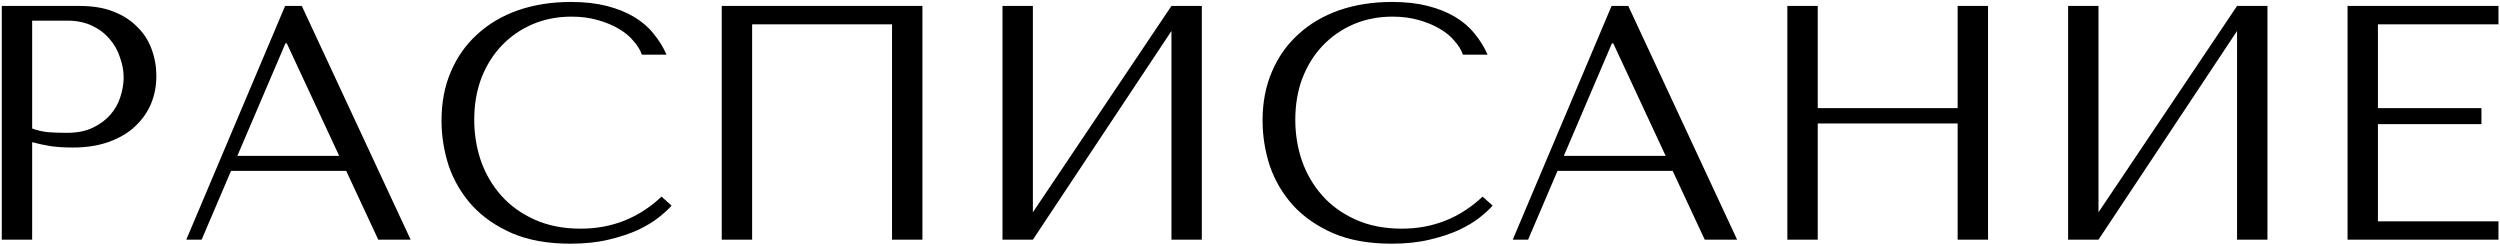 <?xml version="1.0" encoding="UTF-8"?> <svg xmlns="http://www.w3.org/2000/svg" width="751" height="74" viewBox="0 0 751 74" fill="none"><path d="M9.658 42.711V72H0.531V1.787H24.002C27.88 1.787 31.257 2.356 34.133 3.493C37.008 4.629 39.382 6.167 41.254 8.107C43.193 9.979 44.631 12.219 45.567 14.827C46.503 17.368 46.971 20.043 46.971 22.851C46.971 25.794 46.437 28.569 45.367 31.176C44.297 33.717 42.692 35.991 40.552 37.997C38.479 39.936 35.871 41.474 32.728 42.611C29.585 43.748 25.974 44.316 21.895 44.316C19.488 44.316 17.282 44.182 15.275 43.915C13.269 43.581 11.397 43.179 9.658 42.711ZM9.658 6.201V38.599C11.063 39.134 12.634 39.502 14.373 39.702C16.111 39.836 18.017 39.903 20.09 39.903C23.099 39.903 25.674 39.401 27.813 38.398C29.953 37.395 31.725 36.091 33.13 34.486C34.534 32.882 35.537 31.11 36.139 29.17C36.807 27.164 37.142 25.192 37.142 23.252C37.142 21.246 36.774 19.24 36.038 17.234C35.37 15.161 34.333 13.322 32.929 11.717C31.525 10.046 29.753 8.708 27.613 7.705C25.473 6.702 22.999 6.201 20.19 6.201H9.658ZM104.002 51.337H69.397L60.57 72H55.956L85.646 1.787H90.662L123.36 72H113.631L104.002 51.337ZM101.896 46.824L86.148 13.021H85.747L71.303 46.824H101.896ZM198.731 59.061L201.74 61.769C200.871 62.772 199.6 63.942 197.928 65.28C196.257 66.617 194.15 67.888 191.609 69.091C189.135 70.228 186.193 71.198 182.783 72C179.439 72.802 175.628 73.204 171.348 73.204C164.594 73.204 158.777 72.167 153.895 70.094C149.014 67.954 145.002 65.179 141.859 61.769C138.716 58.292 136.375 54.347 134.837 49.933C133.366 45.453 132.631 40.872 132.631 36.192C132.631 30.775 133.567 25.894 135.439 21.547C137.312 17.134 139.953 13.389 143.363 10.313C146.774 7.17 150.853 4.763 155.6 3.091C160.415 1.42 165.731 0.584 171.549 0.584C175.561 0.584 179.138 0.985 182.281 1.787C185.424 2.59 188.166 3.693 190.506 5.097C192.846 6.502 194.786 8.173 196.324 10.113C197.928 12.052 199.232 14.158 200.235 16.432H192.813C192.345 15.027 191.509 13.657 190.305 12.319C189.169 10.915 187.664 9.678 185.792 8.608C183.986 7.538 181.88 6.669 179.473 6C177.132 5.332 174.524 4.997 171.649 4.997C167.436 4.997 163.524 5.766 159.913 7.304C156.369 8.842 153.293 10.982 150.685 13.724C148.077 16.465 146.038 19.742 144.567 23.553C143.163 27.298 142.46 31.444 142.46 35.991C142.46 40.271 143.129 44.383 144.467 48.328C145.871 52.274 147.91 55.751 150.585 58.76C153.26 61.769 156.603 64.176 160.615 65.982C164.628 67.787 169.242 68.69 174.457 68.69C183.819 68.69 191.91 65.48 198.731 59.061ZM277.093 1.787V72H267.965V7.304H225.938V72H216.811V1.787H277.093ZM310.276 63.775L351.902 1.787H361.029V72H351.902V9.31L310.276 72H301.148V1.787H310.276V63.775ZM445.376 59.061L448.385 61.769C447.516 62.772 446.245 63.942 444.574 65.28C442.902 66.617 440.795 67.888 438.254 69.091C435.78 70.228 432.838 71.198 429.428 72C426.084 72.802 422.273 73.204 417.993 73.204C411.239 73.204 405.422 72.167 400.54 70.094C395.659 67.954 391.647 65.179 388.504 61.769C385.361 58.292 383.021 54.347 381.483 49.933C380.011 45.453 379.276 40.872 379.276 36.192C379.276 30.775 380.212 25.894 382.084 21.547C383.957 17.134 386.598 13.389 390.008 10.313C393.419 7.17 397.498 4.763 402.245 3.091C407.06 1.42 412.376 0.584 418.194 0.584C422.206 0.584 425.783 0.985 428.926 1.787C432.069 2.59 434.811 3.693 437.151 5.097C439.491 6.502 441.431 8.173 442.969 10.113C444.574 12.052 445.877 14.158 446.88 16.432H439.458C438.99 15.027 438.154 13.657 436.95 12.319C435.814 10.915 434.309 9.678 432.437 8.608C430.631 7.538 428.525 6.669 426.118 6C423.777 5.332 421.169 4.997 418.294 4.997C414.081 4.997 410.169 5.766 406.558 7.304C403.014 8.842 399.938 10.982 397.33 13.724C394.723 16.465 392.683 19.742 391.212 23.553C389.808 27.298 389.106 31.444 389.106 35.991C389.106 40.271 389.774 44.383 391.112 48.328C392.516 52.274 394.555 55.751 397.23 58.76C399.905 61.769 403.248 64.176 407.261 65.982C411.273 67.787 415.887 68.69 421.102 68.69C430.464 68.69 438.555 65.48 445.376 59.061ZM502.474 51.337H467.869L459.042 72H454.428L484.118 1.787H489.133L521.832 72H512.103L502.474 51.337ZM500.367 46.824L484.62 13.021H484.219L469.775 46.824H500.367ZM546.048 37.094V72H536.92V1.787H546.048V32.48H588.075V1.787H597.203V72H588.075V37.094H546.048ZM630.385 63.775L672.011 1.787H681.139V72H672.011V9.31L630.385 72H621.258V1.787H630.385V63.775ZM705.203 1.787H750.54V7.304H714.331V32.48H745.425V37.295H714.331V66.483H750.54V72H705.203V1.787Z" fill="black"></path></svg> 